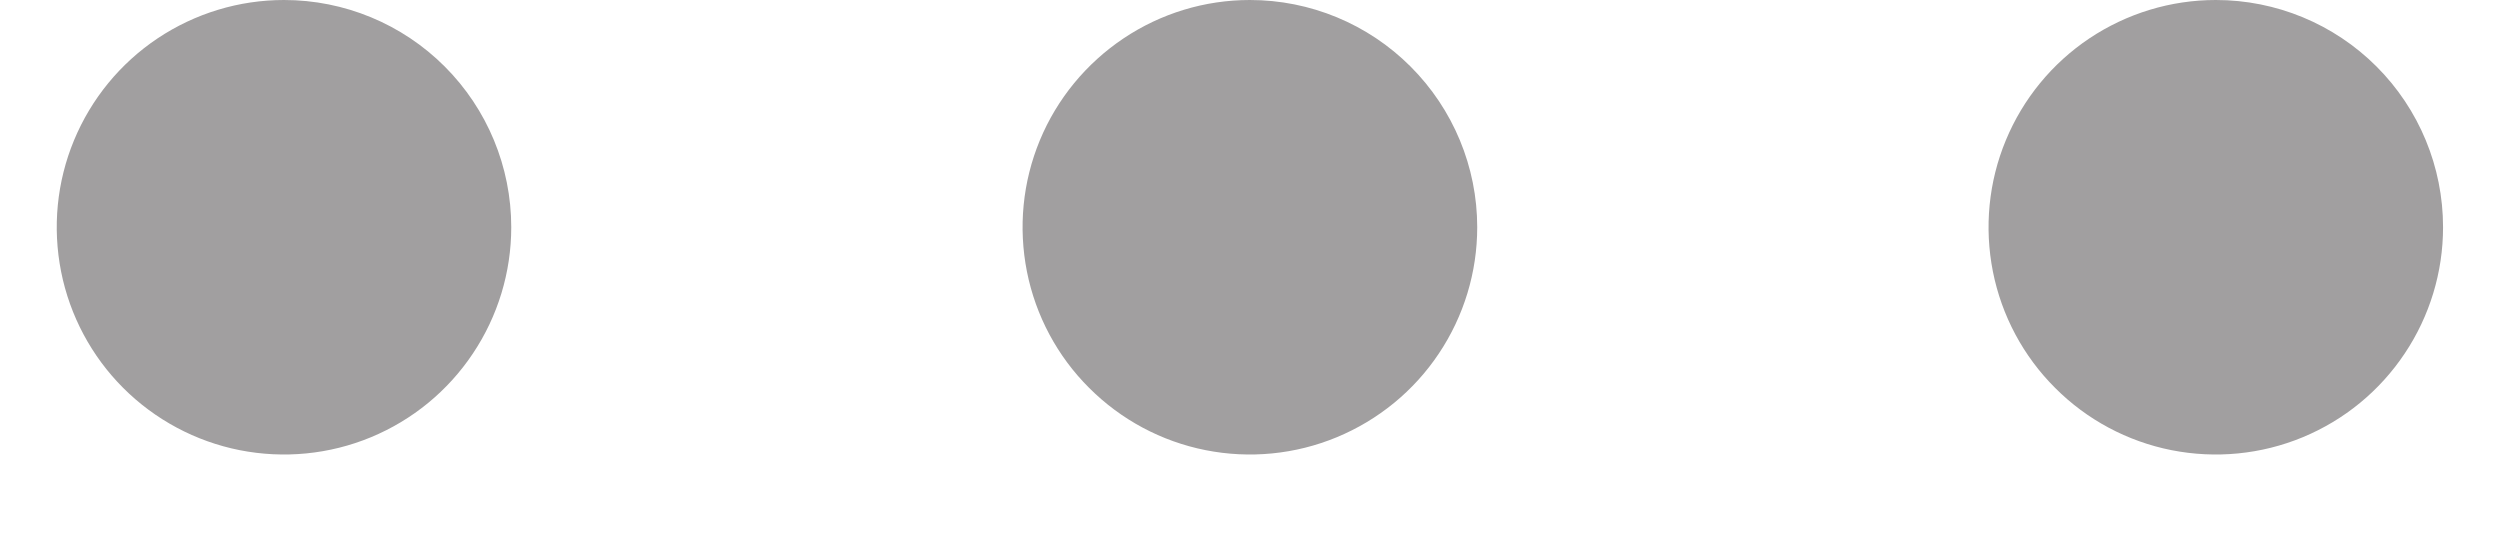 <svg width="18" height="4" viewBox="0 0 18 4" fill="none" xmlns="http://www.w3.org/2000/svg">
<g clip-path="url(#clip0_1828_129)">
<path d="M10.636 1.636C10.636 1.96 10.54 2.276 10.36 2.545C10.18 2.815 9.924 3.024 9.625 3.148C9.326 3.272 8.997 3.304 8.68 3.241C8.362 3.178 8.071 3.022 7.842 2.793C7.613 2.565 7.457 2.273 7.394 1.956C7.331 1.638 7.363 1.309 7.487 1.01C7.611 0.711 7.821 0.456 8.09 0.276C8.359 0.096 8.675 0 8.999 0C9.433 0 9.849 0.172 10.156 0.479C10.463 0.786 10.636 1.202 10.636 1.636ZM2.045 0C1.721 0 1.405 0.096 1.135 0.276C0.866 0.456 0.657 0.711 0.533 1.01C0.409 1.309 0.377 1.638 0.44 1.956C0.503 2.273 0.659 2.565 0.887 2.793C1.116 3.022 1.408 3.178 1.725 3.241C2.043 3.304 2.372 3.272 2.671 3.148C2.97 3.024 3.225 2.815 3.405 2.545C3.585 2.276 3.681 1.96 3.681 1.636C3.681 1.202 3.509 0.786 3.202 0.479C2.895 0.172 2.479 0 2.045 0ZM15.954 0C15.63 0 15.314 0.096 15.044 0.276C14.775 0.456 14.566 0.711 14.442 1.01C14.318 1.309 14.286 1.638 14.349 1.956C14.412 2.273 14.568 2.565 14.797 2.793C15.025 3.022 15.317 3.178 15.634 3.241C15.952 3.304 16.281 3.272 16.58 3.148C16.879 3.024 17.134 2.815 17.314 2.545C17.494 2.276 17.59 1.96 17.59 1.636C17.59 1.202 17.418 0.786 17.111 0.479C16.804 0.172 16.388 0 15.954 0Z" fill="#A19FA0"/>
</g>
<defs>
<clipPath id="clip0_1828_129">
<rect width="18" height="3.273" fill="white"/>
</clipPath>
</defs>
</svg>
